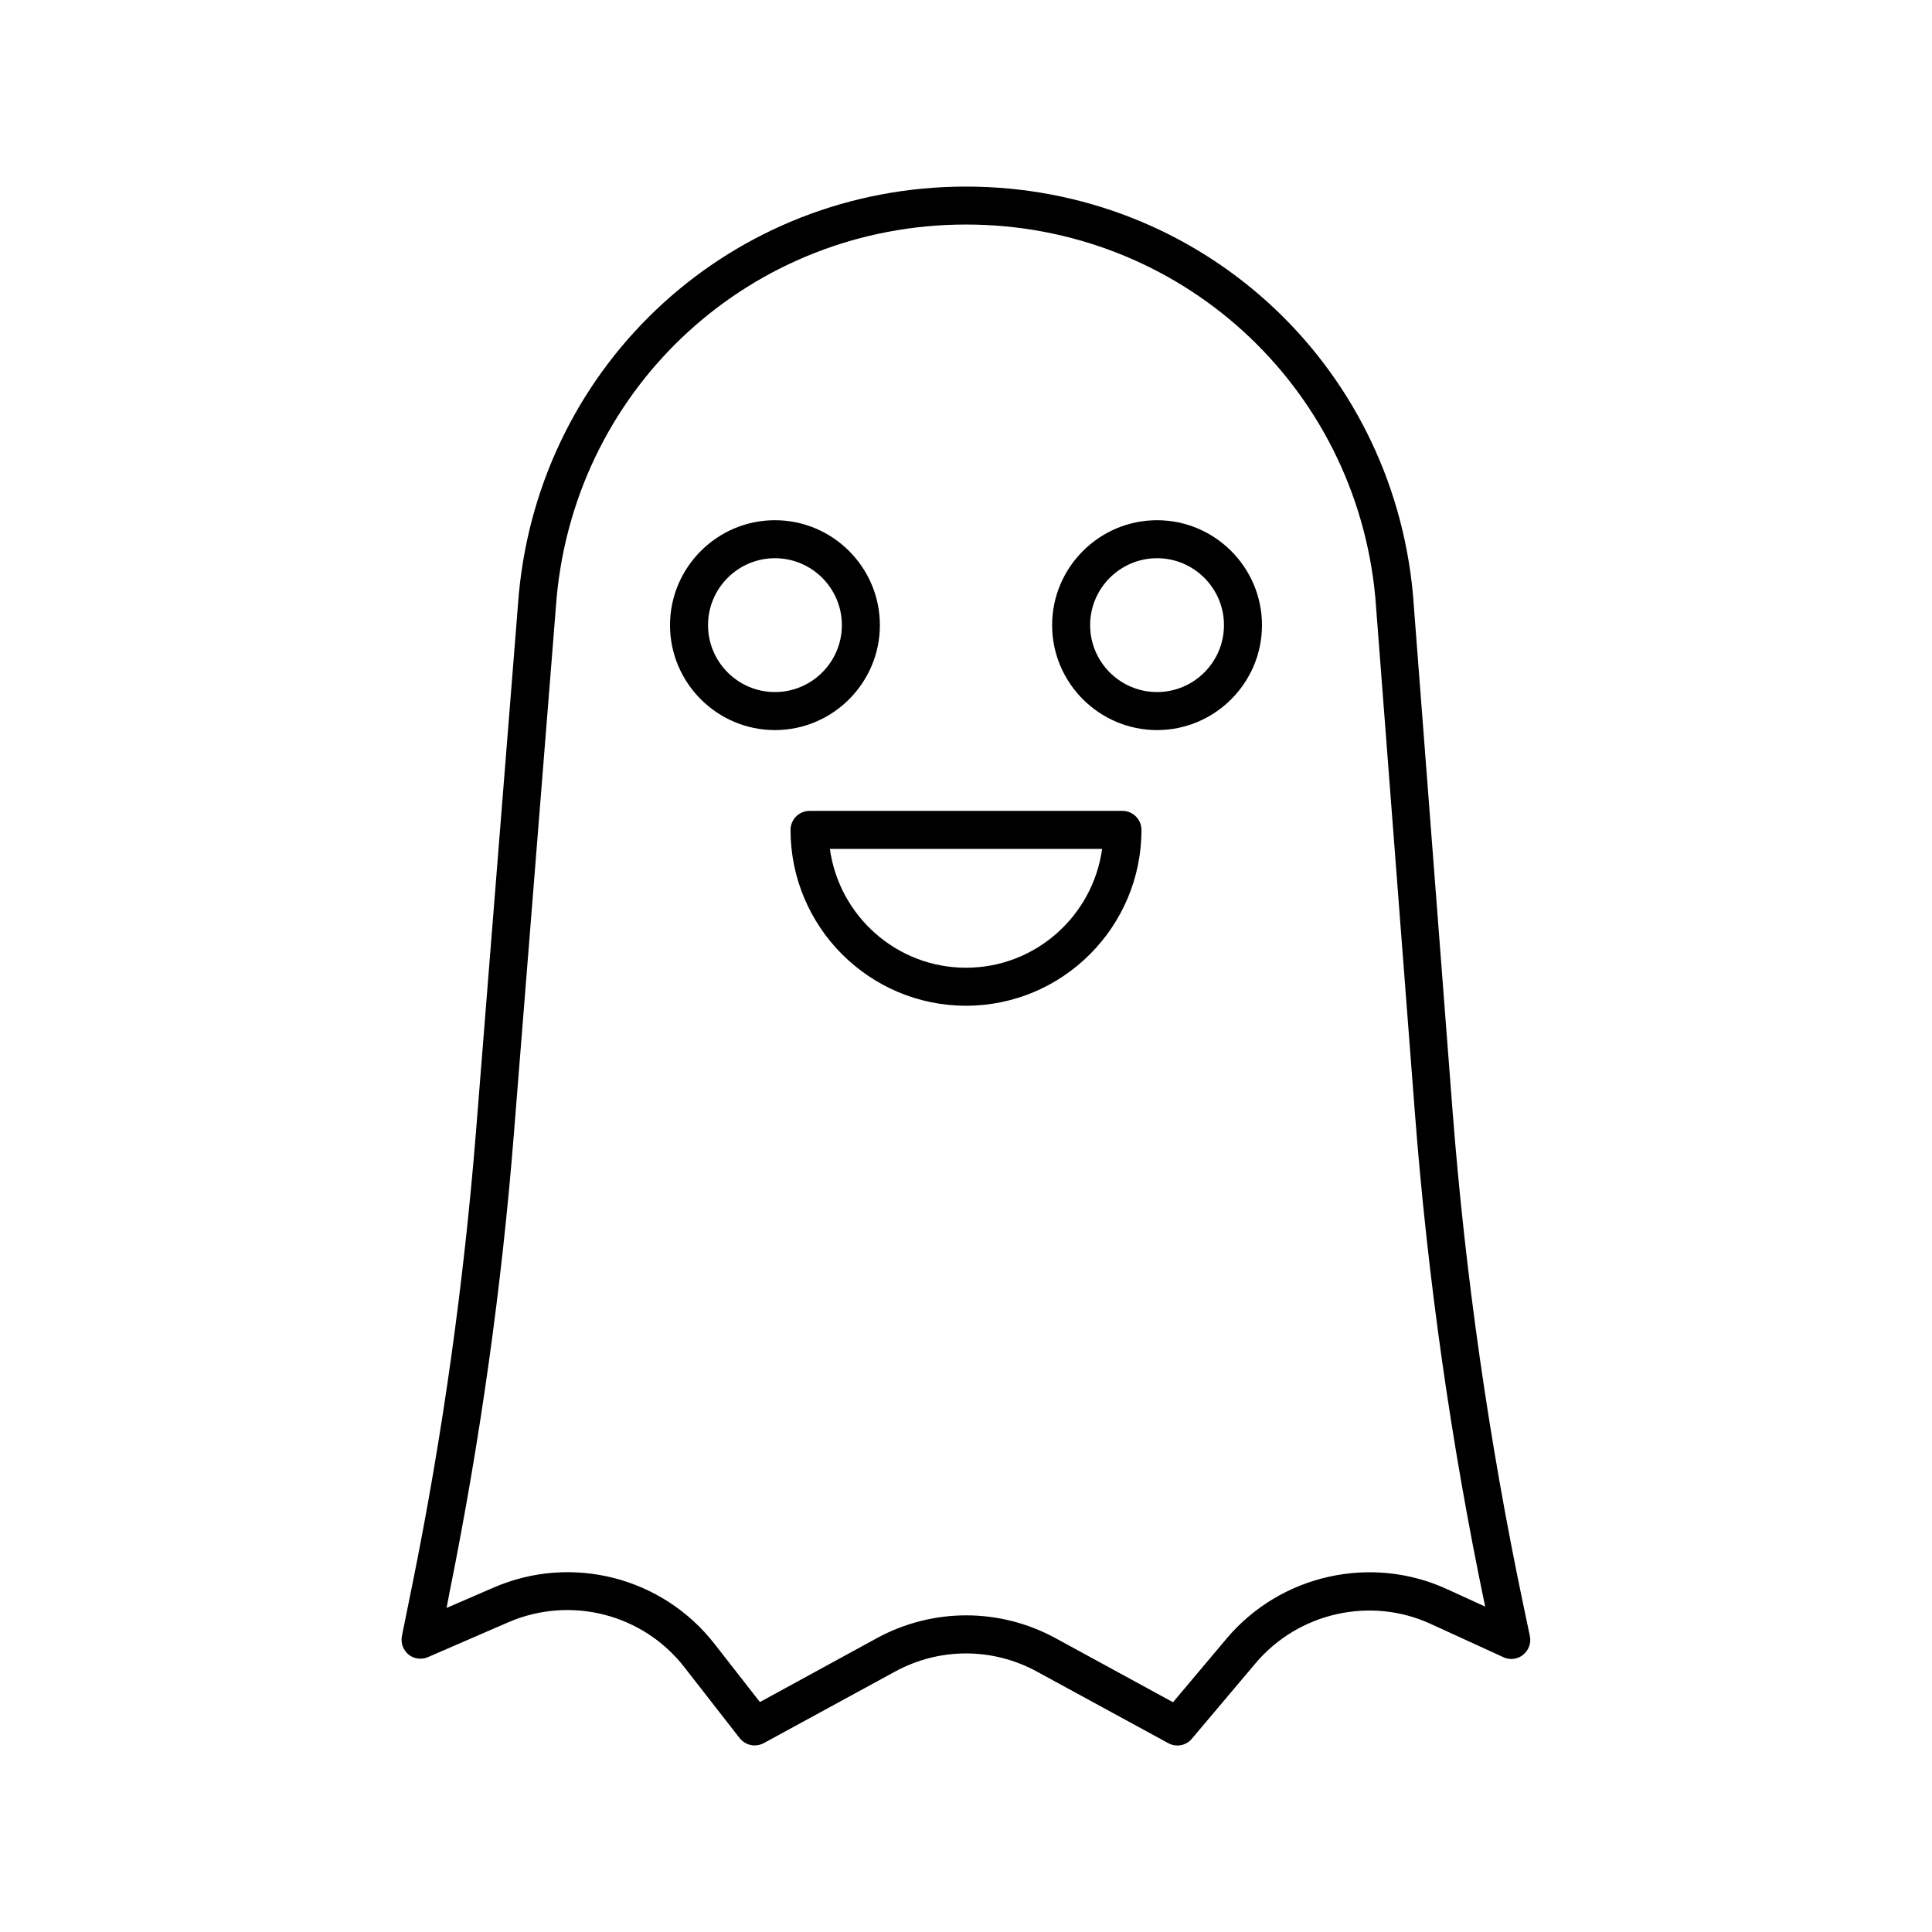 <?xml version="1.0" encoding="UTF-8"?>
<!-- Uploaded to: ICON Repo, www.svgrepo.com, Generator: ICON Repo Mixer Tools -->
<svg fill="#000000" width="800px" height="800px" version="1.1" viewBox="144 144 512 512" xmlns="http://www.w3.org/2000/svg">
 <g>
  <path d="m257.47 583.13 21.262-9.219c16.473-7.106 35.668-2.215 46.652 11.941l14.609 18.742c1.008 1.258 2.469 1.965 3.981 1.965 0.805 0 1.664-0.203 2.418-0.605l34.762-18.941c11.789-6.449 25.895-6.449 37.684 0l34.762 18.941c2.117 1.16 4.734 0.656 6.246-1.16l16.879-20c11.336-13.453 30.48-17.785 46.453-10.43l19.246 8.816c1.715 0.805 3.777 0.555 5.238-0.656 1.461-1.211 2.168-3.125 1.762-4.988l-1.715-8.16c-9.07-43.176-15.418-87.41-18.793-131.34l-10.48-136.63c-5.738-61.566-56.672-107.96-118.44-107.96s-112.7 46.402-118.5 107.96l-11.336 142.28c-3.223 40.254-8.867 80.66-16.879 120.21l-2.769 13.652c-0.352 1.863 0.301 3.727 1.762 4.938 1.461 1.16 3.477 1.414 5.191 0.656zm5.691-17.281c8.062-39.953 13.805-80.762 17.027-121.42l11.336-142.18c5.289-56.273 51.945-98.746 108.47-98.746s103.18 42.473 108.47 98.695l10.48 136.53c3.375 43.883 9.621 87.965 18.641 131.04l-10.125-4.637c-20.102-9.219-44.133-3.828-58.391 13.098l-14.207 16.879-31.137-16.977c-7.406-4.031-15.516-6.047-23.68-6.047-8.113 0-16.273 2.016-23.68 6.047l-30.984 16.93-11.992-15.367c-13.855-17.785-37.938-23.93-58.594-14.965l-12.445 5.391z"/>
  <path d="m349.37 337.48c15.316 0 27.809-12.496 27.809-27.809 0-15.316-12.496-27.809-27.809-27.809-15.316 0-27.809 12.496-27.809 27.809-0.004 15.312 12.492 27.809 27.809 27.809zm0-45.547c9.773 0 17.734 7.961 17.734 17.734 0 9.773-7.961 17.734-17.734 17.734-9.773 0-17.734-7.961-17.734-17.734 0-9.773 7.957-17.734 17.734-17.734z"/>
  <path d="m450.63 337.48c15.316 0 27.809-12.496 27.809-27.809 0-15.316-12.496-27.809-27.809-27.809-15.316 0-27.809 12.496-27.809 27.809-0.004 15.312 12.492 27.809 27.809 27.809zm0-45.547c9.773 0 17.734 7.961 17.734 17.734 0 9.773-7.961 17.734-17.734 17.734-9.773 0-17.734-7.961-17.734-17.734 0-9.773 7.961-17.734 17.734-17.734z"/>
  <path d="m353.5 363.93c0 25.695 20.859 46.602 46.5 46.602 25.645 0 46.5-20.906 46.5-46.602 0-2.769-2.266-5.039-5.039-5.039h-82.922c-2.769 0-5.039 2.269-5.039 5.039zm82.574 5.039c-2.469 17.785-17.684 31.488-36.074 31.488s-33.605-13.703-36.074-31.488z"/>
 </g>
</svg>